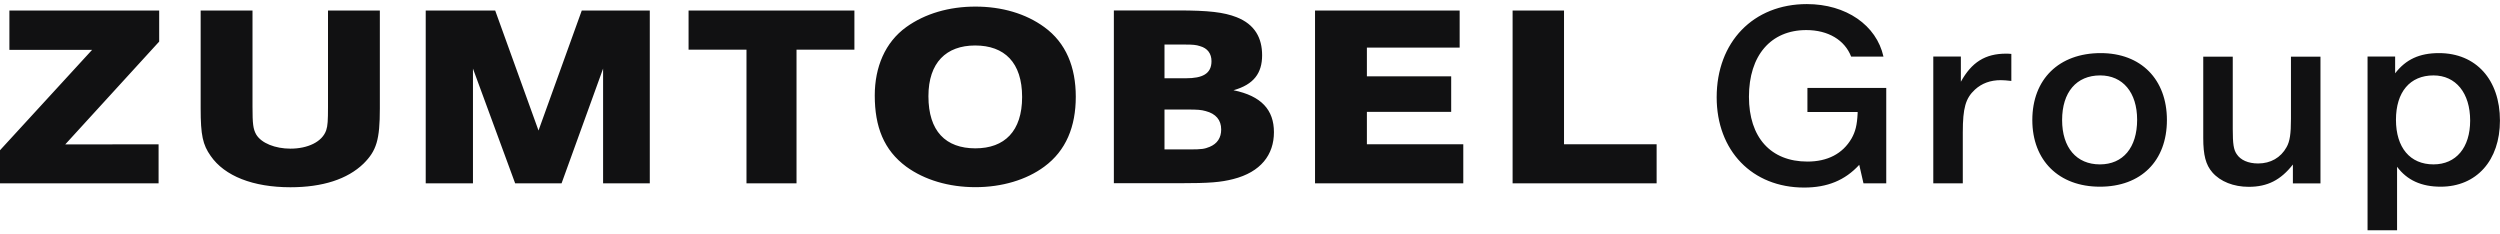 <svg xmlns="http://www.w3.org/2000/svg" fill="none" viewBox="0 0 320 30"><path fill="#111112" fill-rule="evenodd" d="M311.485 9.653c2.859 0 4.695 2.25 4.695 5.778 0 3.46-1.801 5.61-4.695 5.61-3.001 0-4.802-2.15-4.802-5.71 0-3.562 1.801-5.678 4.802-5.678m-4.908-2.42h-3.53v22.241h3.777v-8.13c1.271 1.713 3.107 2.553 5.579 2.553 4.589 0 7.59-3.36 7.59-8.466 0-5.24-3.071-8.634-7.802-8.634-2.507 0-4.237.806-5.614 2.587zm-9.557.017h-3.778v7.962c0 1.915-.141 2.89-.564 3.628-.742 1.344-2.048 2.084-3.637 2.084-1.271 0-2.259-.437-2.754-1.21-.388-.571-.494-1.31-.494-3.192V7.25h-3.777v10.415c0 2.183.317 3.427 1.165 4.4 1.023 1.177 2.718 1.848 4.66 1.848 2.401 0 4.095-.873 5.649-2.855v2.419h3.53zm-28.198 2.403c2.895 0 4.731 2.183 4.731 5.677 0 3.561-1.801 5.712-4.767 5.712-3.001 0-4.836-2.15-4.836-5.678 0-3.561 1.835-5.711 4.872-5.711m.07-2.856c-5.331 0-8.755 3.326-8.755 8.567 0 5.174 3.389 8.533 8.649 8.533 5.261 0 8.579-3.292 8.579-8.533 0-5.208-3.318-8.567-8.473-8.567m-11.44.103c-.318-.033-.565-.033-.671-.033-2.683 0-4.413 1.109-5.79 3.595V7.237h-3.53v16.226h3.777v-6.517c0-3.125.354-4.368 1.554-5.476.882-.807 1.977-1.21 3.319-1.21.388 0 .706.034 1.341.101zM241.44 23.47h-2.57l-.001-.003h-.344l-.541-2.37c-1.828 1.989-4.088 2.91-7.058 2.91-6.637 0-11.192-4.703-11.192-11.557 0-7.089 4.696-11.927 11.545-11.927 5.02 0 8.912 2.7 9.805 6.722h-4.138c-.812-2.105-2.922-3.396-5.738-3.396-4.554 0-7.343 3.26-7.343 8.534 0 5.207 2.789 8.298 7.485 8.298 2.577 0 4.518-1.008 5.649-2.956.493-.874.705-1.714.776-3.192l.005-.201h-6.43v-3.055h.003v-.024h10.087zM200.194 1.352h-6.581V23.47h18.435v-5.007h-11.854zm-25.232 12.964h10.79V9.773h-10.79v-3.68h11.874V1.352h-18.512V23.47h18.977v-5.007h-12.339zm-17.075-2.765c2.599-.732 3.664-2.191 3.664-4.478 0-2.189-.907-3.946-3.276-4.875-1.629-.631-3.547-.862-7.506-.862h-8.195v22.117h8.312c4.036 0 5.372-.13 6.962-.53 3.532-.896 5.216-3.117 5.216-6.002 0-2.851-1.607-4.642-5.177-5.37m-8.832-5.847h2.723c.833 0 1.352.034 1.818.2.969.264 1.475.961 1.475 1.923 0 1.624-1.168 2.19-3.253 2.19h-2.763zm5.782 13.093c-.659.265-.979.33-2.591.33h-3.191V14.02h2.918c1.306 0 1.778.033 2.359.2 1.281.332 1.98 1.127 1.98 2.352 0 1.063-.504 1.825-1.475 2.224M133.663 3.464c-2.367-1.726-5.432-2.62-8.808-2.62s-6.445.894-8.851 2.62c-2.716 1.955-4.035 5.138-4.035 8.753 0 4.013 1.163 6.997 4.035 9.118 2.33 1.694 5.435 2.622 8.851 2.622 3.376 0 6.521-.928 8.808-2.622 2.796-2.054 4.037-5.139 4.037-8.953 0-3.78-1.241-6.896-4.037-8.918m-8.808 15.524c-3.806 0-6.017-2.194-6.017-6.672 0-4.31 2.291-6.494 5.978-6.494 3.764 0 6.015 2.184 6.015 6.595 0 4.377-2.251 6.57-5.976 6.57M88.137 6.357h7.413V23.47h6.405V6.357h7.409V1.352H88.137zm-19.208 10.35L63.386 1.352h-8.894V23.47h6.047V8.78l5.402 14.69h5.938l5.317-14.69v14.69h5.977V1.352h-8.708zm-26.945-3.019c0 1.723-.038 2.419-.23 2.984-.508 1.492-2.37 2.355-4.581 2.355-1.94 0-3.726-.699-4.387-1.824-.387-.698-.465-1.36-.465-3.515V1.352h-6.637v12.533c0 3.416.271 4.644 1.28 6.07 1.786 2.585 5.435 4.013 10.209 4.013 4.113 0 7.295-1.03 9.353-3.018 1.669-1.658 2.094-3.053 2.094-7.065V1.352h-6.636zM1.203 6.382h10.586L0 19.231v4.239h20.299v-4.997l-11.949.012L20.375 5.322v-3.97H1.203z" clip-rule="evenodd"/></svg>